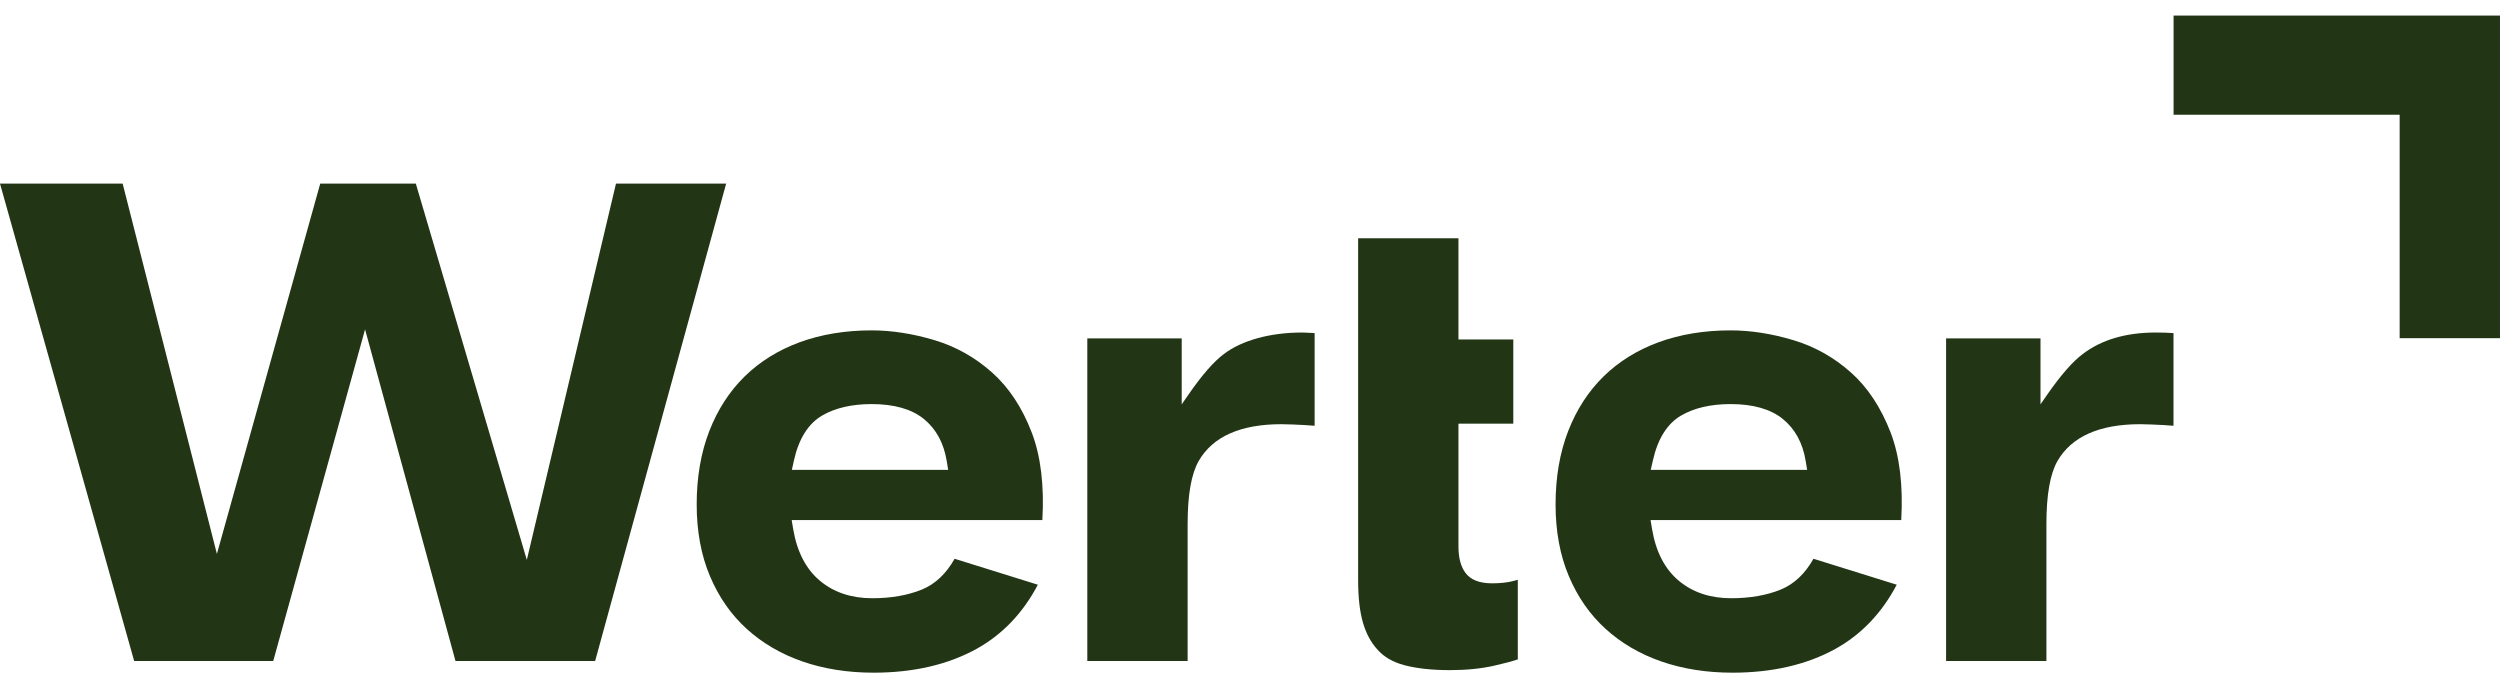 <svg width="150" height="41" viewBox="0 0 150 41" fill="none" xmlns="http://www.w3.org/2000/svg">
<path d="M130.414 0.934V6.884H143.979V20.291H149.999V0.934H130.414Z" fill="#223616"/>
<path d="M82.628 38.953C83.018 39.407 83.568 39.728 84.258 39.911C85.008 40.109 85.928 40.208 86.988 40.208C87.973 40.208 88.863 40.119 89.633 39.946C90.223 39.812 90.708 39.684 91.068 39.565V34.786C90.978 34.816 90.883 34.841 90.783 34.865C90.433 34.954 90.008 34.999 89.523 34.999C88.753 34.999 88.213 34.781 87.908 34.346C87.643 33.971 87.508 33.452 87.508 32.81V25.421H90.798V20.366H87.508V14.297H81.488V34.811C81.488 35.859 81.588 36.724 81.783 37.376C81.968 38.009 82.253 38.542 82.628 38.953Z" fill="#223616"/>
<path d="M36.959 11.016L31.609 33.596L24.949 11.016H19.214L13.014 33.235L7.359 11.016H-0.001L8.049 39.659H16.394L21.904 19.763L27.329 39.659H35.709L43.569 11.016H36.959Z" fill="#223616"/>
<path d="M99.044 28.194L99.174 27.626C99.464 26.326 100.034 25.422 100.859 24.937C101.644 24.478 102.644 24.245 103.834 24.245C105.179 24.245 106.234 24.542 106.964 25.135C107.699 25.728 108.164 26.578 108.339 27.65L108.429 28.194H99.044V28.194ZM113.439 25.955C112.859 24.453 112.059 23.237 111.049 22.343C110.039 21.443 108.879 20.791 107.604 20.41C106.309 20.02 105.039 19.822 103.824 19.822C102.254 19.822 100.804 20.064 99.514 20.534C98.239 21.003 97.129 21.69 96.219 22.58C95.309 23.47 94.594 24.572 94.094 25.856C93.589 27.151 93.334 28.634 93.334 30.265C93.334 31.866 93.599 33.314 94.129 34.564C94.654 35.815 95.394 36.877 96.329 37.727C97.269 38.582 98.389 39.239 99.669 39.684C100.959 40.134 102.399 40.361 103.944 40.361C106.329 40.361 108.409 39.882 110.124 38.933C111.679 38.073 112.914 36.778 113.804 35.083L108.809 33.526C108.304 34.421 107.649 35.044 106.854 35.37C106.009 35.716 105.004 35.894 103.864 35.894C102.619 35.894 101.564 35.543 100.729 34.846C99.894 34.149 99.349 33.106 99.124 31.747L99.034 31.204H114.074C114.194 29.133 113.979 27.364 113.439 25.955Z" fill="#223616"/>
<path d="M47.511 28.194L47.636 27.626C47.926 26.326 48.496 25.422 49.321 24.937C50.106 24.478 51.106 24.245 52.296 24.245C53.641 24.245 54.696 24.542 55.426 25.135C56.161 25.728 56.626 26.578 56.801 27.65L56.891 28.194H47.511V28.194ZM61.906 25.955C61.331 24.453 60.526 23.237 59.516 22.343C58.506 21.443 57.346 20.791 56.071 20.41C54.776 20.02 53.506 19.822 52.291 19.822C50.721 19.822 49.271 20.064 47.981 20.534C46.706 21.003 45.596 21.69 44.686 22.58C43.776 23.47 43.061 24.572 42.561 25.856C42.056 27.151 41.801 28.634 41.801 30.265C41.801 31.866 42.066 33.314 42.596 34.564C43.121 35.815 43.861 36.877 44.796 37.727C45.736 38.582 46.856 39.239 48.136 39.684C49.426 40.134 50.866 40.361 52.411 40.361C54.796 40.361 56.876 39.882 58.591 38.933C60.146 38.073 61.381 36.778 62.271 35.083L57.276 33.526C56.771 34.421 56.116 35.044 55.321 35.37C54.476 35.716 53.471 35.894 52.331 35.894C51.086 35.894 50.031 35.543 49.196 34.846C48.361 34.149 47.821 33.106 47.591 31.747L47.501 31.204H62.541C62.661 29.133 62.446 27.364 61.906 25.955Z" fill="#223616"/>
<path d="M76.878 25.452C77.058 25.452 77.298 25.457 77.603 25.471L77.698 25.476C78.013 25.491 78.528 25.511 78.878 25.546V19.986C78.643 19.976 78.483 19.966 78.408 19.961C78.333 19.956 78.238 19.951 78.128 19.951C76.213 19.951 74.503 20.421 73.433 21.241C72.823 21.696 72.113 22.511 71.313 23.668L70.903 24.261V20.302H65.238V39.66H71.258V31.451C71.258 29.682 71.478 28.442 71.923 27.656C72.768 26.193 74.433 25.452 76.878 25.452Z" fill="#223616"/>
<path d="M128.41 25.452C128.59 25.452 128.83 25.457 129.135 25.471L129.23 25.476C129.545 25.491 130.06 25.511 130.41 25.546V19.986C130.175 19.976 130.015 19.966 129.94 19.961C129.865 19.956 129.46 19.951 129.345 19.951C127.555 19.951 126.08 20.386 124.965 21.241C124.355 21.696 123.645 22.511 122.84 23.668L122.43 24.261V20.302H116.765V39.66H122.785V31.451C122.785 29.682 123.005 28.442 123.45 27.656C124.3 26.193 125.965 25.452 128.41 25.452Z" fill="#223616"/>
</svg>

